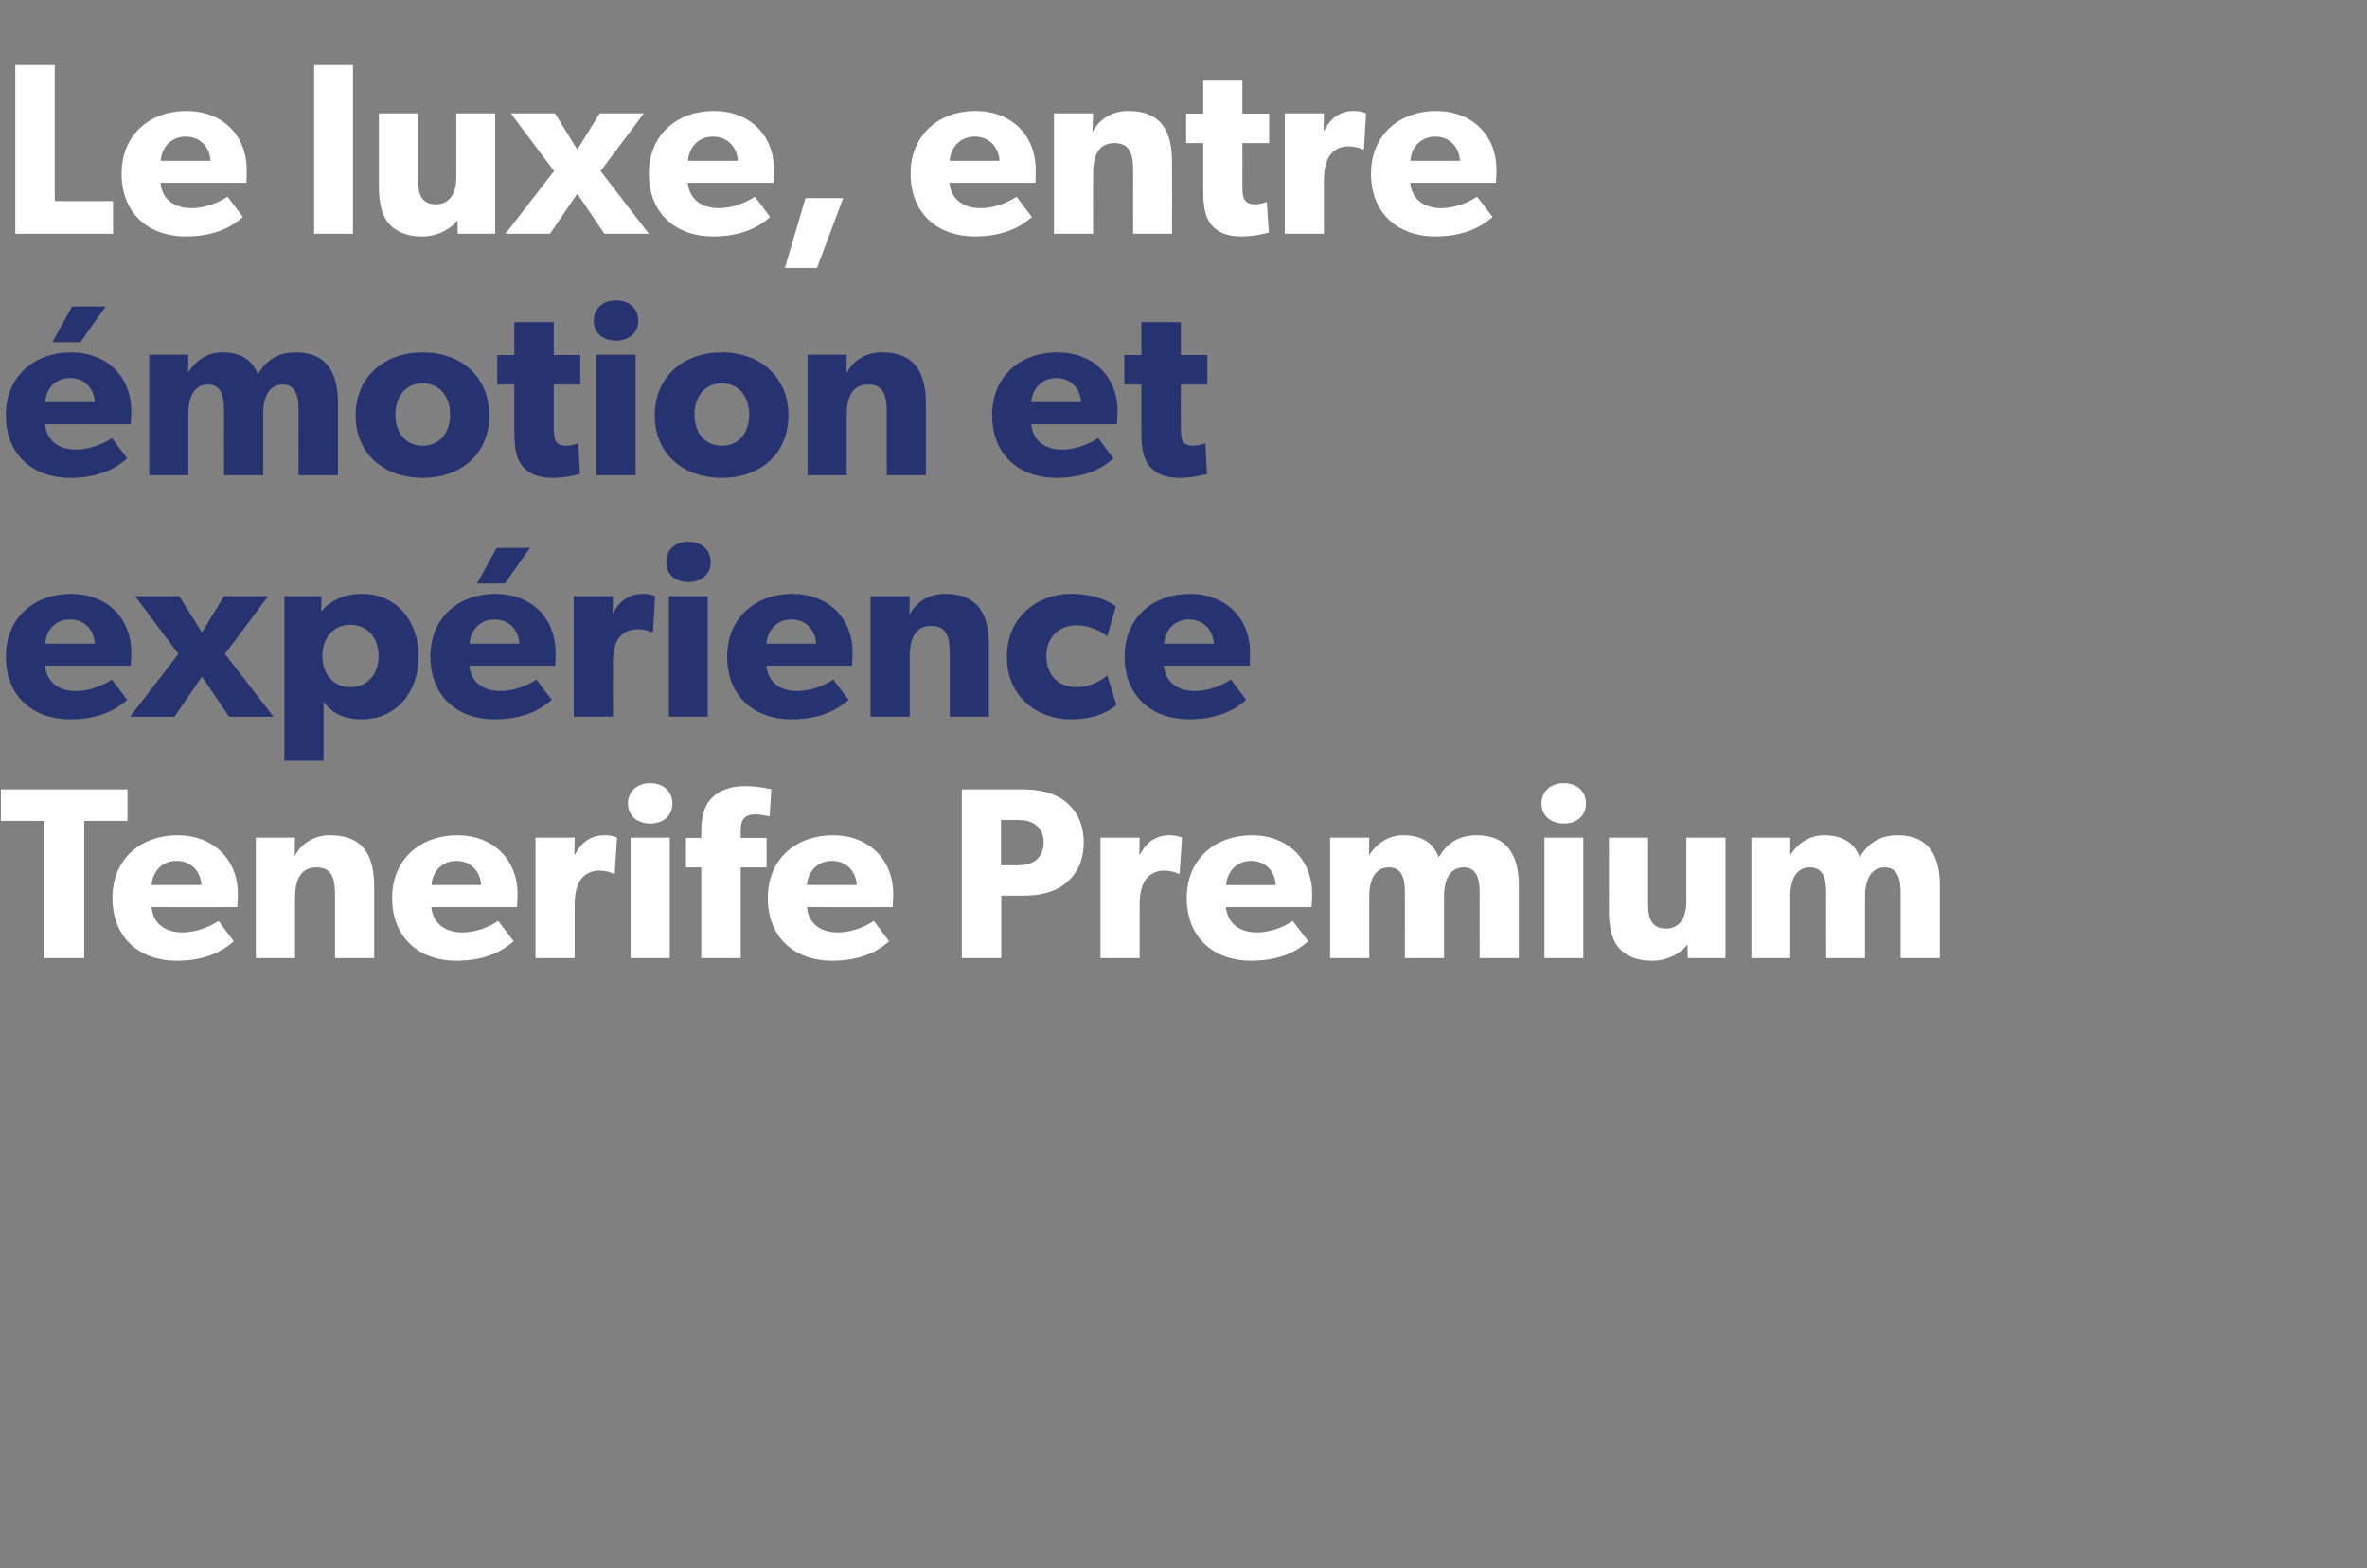 <?xml version="1.0" standalone="no"?><!DOCTYPE svg PUBLIC "-//W3C//DTD SVG 1.1//EN" "http://www.w3.org/Graphics/SVG/1.1/DTD/svg11.dtd"><svg xmlns="http://www.w3.org/2000/svg" version="1.1" width="804px" height="532.6px" viewBox="0 -13 804 532.6" style="top:-13px"><rect x="0" y="-13" width="804" height="532.6" fill="#808080" stroke="none"/><desc>Le luxe, entre motion et exp rience Tenerife Premium</desc><defs/><g id="Polygon10505"><path d="m.3 265.8l0-10.7l43 0l0 10.7l-14.7 0l0 46.6l-13.5 0l0-46.6l-14.8 0zm59.7 47.5c-12.6 0-21.8-7.8-21.8-21.3c0-13.5 9.9-21.3 22.1-21.3c12.1 0 20.5 8.1 20.5 20c-.04 2.03-.2 4.4-.2 4.4c0 0-29.14.03-29.1 0c.5 5.9 5 8.6 10.4 8.6c5.3 0 10-2.3 12.3-3.9c0 0 5.2 6.9 5.2 6.9c-1.3 1-6.7 6.6-19.4 6.6zm0-33.9c-5.5 0-8.3 4.3-8.5 8.2c0 0 16.9 0 16.9 0c-.1-3.8-2.8-8.2-8.4-8.2zm40.2-7.9c0 0-.14 6.29-.1 6.3c2.4-4.6 6.9-7.1 12-7.1c11.9 0 15 7.7 15 17.5c-.03.05 0 24.2 0 24.2l-13.3 0c0 0-.01-21.33 0-21.3c0-5.4-.8-9.5-6.3-9.5c-5.7 0-7.3 4.7-7.3 10.5c-.02.05 0 20.3 0 20.3l-13.3 0l0-40.9l13.3 0zm54.8 41.8c-12.6 0-21.8-7.8-21.8-21.3c0-13.5 10-21.3 22.1-21.3c12.1 0 20.5 8.1 20.5 20c-.01 2.03-.2 4.4-.2 4.4c0 0-29.11.03-29.1 0c.6 5.9 5.1 8.6 10.5 8.6c5.3 0 9.9-2.3 12.2-3.9c0 0 5.3 6.9 5.3 6.9c-1.4 1-6.8 6.6-19.5 6.6zm0-33.9c-5.4 0-8.3 4.3-8.4 8.2c0 0 16.8 0 16.8 0c-.1-3.8-2.8-8.2-8.4-8.2zm40.2-7.9l-.1 5.8c0 0 .2-.01.2 0c2.3-4.5 5.7-6.6 10.1-6.6c2.76.03 4.2.8 4.2.8l-.8 12.2c0 0-.55-.02-.6 0c-.7-.4-2.4-1-4.8-1c-3 0-5.1 1.6-6.1 3c-1 1.3-2.1 4-2.1 8.5c.01.02 0 18.2 0 18.2l-13.3 0l0-40.9l13.3 0zm25.7-18.5c4.4 0 7.5 2.8 7.5 6.9c0 4.1-3.1 6.8-7.5 6.8c-4.5 0-7.6-2.7-7.6-6.8c0-4.1 3.1-6.9 7.6-6.9zm6.6 18.5l0 40.9l-13.3 0l0-40.9l13.3 0zm5.5 10.1l0-10l5.2 0c0 0 .01-2.28 0-2.3c0-4.5.9-8.5 3.3-11c2.4-2.6 6.3-4.3 11.5-4.3c5.21.05 9 1.1 9 1.1l-.6 9.2c0 0-2.61-.71-4.9-.7c-3.9 0-4.9 2.2-4.9 5.3c-.03.01 0 2.7 0 2.7l8.8 0l0 10l-8.8 0l0 30.8l-13.4 0l0-30.8l-5.2 0zm49.6 31.7c-12.6 0-21.8-7.8-21.8-21.3c0-13.5 9.9-21.3 22.1-21.3c12.1 0 20.5 8.1 20.5 20c-.04 2.03-.2 4.4-.2 4.4c0 0-29.14.03-29.1 0c.5 5.9 5 8.6 10.4 8.6c5.3 0 10-2.3 12.3-3.9c0 0 5.2 6.9 5.2 6.9c-1.3 1-6.7 6.6-19.4 6.6zm0-33.9c-5.5 0-8.3 4.3-8.5 8.2c0 0 16.9 0 16.9 0c-.1-3.8-2.8-8.2-8.4-8.2zm79.5-20c3.8 3.2 6 7.6 6 13.7c0 6.2-2.2 10.6-6 13.8c-3.8 3.2-9 4.3-14.9 4.3c-.02.03-7.1 0-7.1 0l0 21.2l-13.4 0l0-57.3c0 0 20.48.03 20.5 0c5.9 0 11.1 1.2 14.9 4.3zm-10.4 19.9c1.6-1.2 2.8-3.3 2.8-6.2c0-2.9-1.2-4.9-2.8-6c-1.6-1.2-3.5-1.6-6.4-1.6c-.02 0-5.3 0-5.3 0l0 15.4c0 0 5.28-.04 5.3 0c2.9 0 4.8-.5 6.4-1.6zm35.4-7.8l-.1 5.8c0 0 .19-.01.2 0c2.3-4.5 5.7-6.6 10.1-6.6c2.75.03 4.2.8 4.2.8l-.8 12.2c0 0-.56-.02-.6 0c-.7-.4-2.5-1-4.8-1c-3 0-5.1 1.6-6.1 3c-1 1.3-2.1 4-2.1 8.5c.01.02 0 18.2 0 18.2l-13.3 0l0-40.9l13.3 0zm37.9 41.8c-12.7 0-21.9-7.8-21.9-21.3c0-13.5 10-21.3 22.1-21.3c12.1 0 20.5 8.1 20.5 20c0 2.03-.2 4.4-.2 4.4c0 0-29.09.03-29.1 0c.6 5.9 5.1 8.6 10.5 8.6c5.3 0 9.9-2.3 12.2-3.9c0 0 5.3 6.9 5.3 6.9c-1.4 1-6.7 6.6-19.4 6.6zm0-33.9c-5.5 0-8.3 4.3-8.5 8.2c0 0 16.8 0 16.8 0c0-3.8-2.8-8.2-8.3-8.2zm40.1-7.9l-.1 5.9c0 0 .13-.03.1 0c2.2-3.5 6.2-6.7 11.4-6.7c5.6 0 10.1 1.9 12.2 7.5c2.9-5 7-7.5 13-7.5c10.5 0 14.2 7.2 14.2 17c.02.05 0 24.7 0 24.7l-13.3 0c0 0-.04-22.25 0-22.2c0-4.4-.9-8.6-5.4-8.6c-4.7 0-6.7 4.2-6.7 9.8c.02 0 0 21 0 21l-13.3 0c0 0 .04-22.25 0-22.2c0-5.1-1.1-8.6-5.4-8.6c-4.7 0-6.7 4.2-6.7 9.8c.03 0 0 21 0 21l-13.3 0l0-40.9l13.3 0zm66.1-18.5c4.5 0 7.5 2.8 7.5 6.9c0 4.1-3 6.8-7.5 6.8c-4.5 0-7.6-2.7-7.6-6.8c0-4.1 3.1-6.9 7.6-6.9zm6.6 18.5l0 40.9l-13.2 0l0-40.9l13.2 0zm23.4 41.8c-5.9 0-9.6-2.1-11.7-4.8c-2-2.8-3-6.4-3-12.3c.05.01 0-24.7 0-24.7l13.3 0c0 0 .03 22.89 0 22.9c0 4.7 1.4 8 6.1 8c4.7 0 6.9-3.8 6.9-9.2c-.02.03 0-21.7 0-21.7l13.3 0l0 40.9l-12.8 0c0 0-.11-4.65-.1-4.6c-1.8 2.4-6.1 5.5-12 5.5zm46.9-41.8l0 5.9c0 0 .03-.03 0 0c2.2-3.5 6.2-6.7 11.4-6.7c5.6 0 10.1 1.9 12.2 7.5c2.9-5 7-7.5 13-7.5c10.5 0 14.2 7.2 14.2 17c.03.05 0 24.7 0 24.7l-13.3 0c0 0-.03-22.25 0-22.2c0-4.4-.9-8.6-5.4-8.6c-4.7 0-6.7 4.2-6.7 9.8c.03 0 0 21 0 21l-13.2 0c0 0-.05-22.25 0-22.2c0-5.1-1.2-8.6-5.5-8.6c-4.7 0-6.7 4.2-6.7 9.8c.03 0 0 21 0 21l-13.2 0l0-40.9l13.2 0z" stroke="none" fill="#fff"/></g><g id="Polygon10504"><path d="m23.8 231.3c-12.6 0-21.8-7.8-21.8-21.3c0-13.5 10-21.3 22.1-21.3c12.1 0 20.5 8.1 20.5 20c-.03 2.03-.2 4.4-.2 4.4c0 0-29.13.03-29.1 0c.6 5.9 5 8.6 10.4 8.6c5.3 0 10-2.3 12.3-3.9c0 0 5.2 6.9 5.2 6.9c-1.3 1-6.7 6.6-19.4 6.6zm0-33.9c-5.5 0-8.3 4.3-8.4 8.2c0 0 16.8 0 16.8 0c-.1-3.8-2.8-8.2-8.4-8.2zm22.1-7.9l15 0l7.7 12.3l7.5-12.3l15 0l-14.7 19.6l16.5 21.3l-15.1 0l-9.2-13.6l-9.3 13.6l-15.1 0l16.4-21.3l-14.7-19.6zm63.3 0c0 0-.06 5.21-.1 5.2c3-3.6 7.6-6 13.8-6c11.8 0 19.3 9.2 19.3 21.3c0 12-7.5 21.3-19.4 21.3c-6 0-10.3-2.2-12.9-6c-.01-.05 0 7.3 0 7.3l0 12.8l-13.3 0l0-55.9l12.6 0zm19.4 20.3c0-6.3-3.9-10.6-9.6-10.6c-5.6 0-9.5 4.3-9.5 10.6c0 6.3 3.9 10.6 9.5 10.6c5.7 0 9.6-4.3 9.6-10.6zm51.4-36.7l-8.5 12.1l-9.5 0l6.7-12.1l11.3 0zm-12 58.2c-12.6 0-21.8-7.8-21.8-21.3c0-13.5 9.9-21.3 22-21.3c12.2 0 20.5 8.1 20.5 20c.04 2.03-.1 4.4-.1 4.4c0 0-29.16.03-29.2 0c.6 5.9 5.1 8.6 10.5 8.6c5.3 0 10-2.3 12.3-3.9c0 0 5.2 6.9 5.2 6.9c-1.3 1-6.7 6.6-19.4 6.6zm0-33.9c-5.5 0-8.3 4.3-8.5 8.2c0 0 16.9 0 16.9 0c-.1-3.8-2.8-8.2-8.4-8.2zm40.2-7.9l-.1 5.8c0 0 .15-.01.1 0c2.4-4.5 5.8-6.6 10.2-6.6c2.71.03 4.1.8 4.1.8l-.7 12.2c0 0-.61-.02-.6 0c-.8-.4-2.5-1-4.8-1c-3 0-5.2 1.6-6.2 3c-1 1.3-2 4-2 8.5c-.04.02 0 18.2 0 18.2l-13.3 0l0-40.9l13.3 0zm25.6-18.5c4.5 0 7.6 2.8 7.6 6.9c0 4.1-3.1 6.8-7.6 6.8c-4.5 0-7.5-2.7-7.5-6.8c0-4.1 3-6.9 7.5-6.9zm6.6 18.5l0 40.9l-13.2 0l0-40.9l13.2 0zm28.4 41.8c-12.6 0-21.8-7.8-21.8-21.3c0-13.5 10-21.3 22.1-21.3c12.1 0 20.5 8.1 20.5 20c-.02 2.03-.2 4.4-.2 4.4c0 0-29.11.03-29.1 0c.6 5.9 5 8.6 10.4 8.6c5.4 0 10-2.3 12.3-3.9c0 0 5.3 6.9 5.3 6.9c-1.4 1-6.8 6.6-19.5 6.6zm0-33.9c-5.4 0-8.3 4.3-8.4 8.2c0 0 16.8 0 16.8 0c-.1-3.8-2.8-8.2-8.4-8.2zm40.2-7.9c0 0-.12 6.29-.1 6.3c2.4-4.6 6.9-7.1 12.1-7.1c11.8 0 14.9 7.7 14.9 17.5c0 .05 0 24.2 0 24.2l-13.3 0c0 0 .02-21.33 0-21.3c0-5.4-.8-9.5-6.3-9.5c-5.7 0-7.3 4.7-7.3 10.5c.01.05 0 20.3 0 20.3l-13.3 0l0-40.9l13.3 0zm54.6 41.8c-11.2 0-21.6-7.6-21.6-21.2c0-13.7 10.6-21.4 21.8-21.4c10.44.03 15.2 4.3 15.2 4.3c0 0-2.93 10.09-2.9 10.1c-1.2-.9-4.8-3.7-10.6-3.7c-5.6 0-10.1 3.9-10.1 10.4c0 6.5 4.1 10.6 10.3 10.6c6.22-.04 10.4-4 10.4-4c0 0 3.12 10.01 3.1 10c-.4.3-4.7 4.9-15.6 4.9zm40.3 0c-12.6 0-21.9-7.8-21.9-21.3c0-13.5 10-21.3 22.1-21.3c12.1 0 20.5 8.1 20.5 20c.02 2.03-.1 4.4-.1 4.4c0 0-29.18.03-29.2 0c.6 5.9 5.1 8.6 10.5 8.6c5.3 0 9.9-2.3 12.3-3.9c0 0 5.2 6.9 5.2 6.9c-1.3 1-6.7 6.6-19.4 6.6zm0-33.9c-5.5 0-8.3 4.3-8.5 8.2c0 0 16.9 0 16.9 0c-.1-3.8-2.9-8.2-8.4-8.2z" stroke="none" fill="#263370"/></g><g id="Polygon10503"><path d="m35.9 91.1l-8.6 12.1l-9.5 0l6.7-12.1l11.4 0zm-12.1 58.2c-12.6 0-21.8-7.8-21.8-21.3c0-13.5 10-21.3 22.1-21.3c12.1 0 20.5 8.1 20.5 20c-.03 2.03-.2 4.4-.2 4.4c0 0-29.13.03-29.1 0c.6 5.9 5 8.6 10.4 8.6c5.3 0 10-2.3 12.3-3.9c0 0 5.2 6.9 5.2 6.9c-1.3 1-6.7 6.6-19.4 6.6zm0-33.9c-5.5 0-8.3 4.3-8.4 8.2c0 0 16.8 0 16.8 0c-.1-3.8-2.8-8.2-8.4-8.2zm40.2-7.9l-.1 5.9c0 0 .09-.03.1 0c2.2-3.5 6.1-6.7 11.4-6.7c5.6 0 10.1 1.9 12.2 7.5c2.9-5 6.9-7.5 13-7.5c10.5 0 14.2 7.2 14.2 17c-.01.05 0 24.7 0 24.7l-13.4 0c0 0 .03-22.25 0-22.2c0-4.4-.8-8.6-5.4-8.6c-4.6 0-6.6 4.2-6.6 9.8c-.01 0 0 21 0 21l-13.3 0c0 0 .01-22.25 0-22.2c0-5.1-1.2-8.6-5.5-8.6c-4.6 0-6.6 4.2-6.6 9.8c-.01 0 0 21 0 21l-13.3 0l0-40.9l13.3 0zm79.6-.8c12.9 0 22.6 8.2 22.6 21.4c0 13.2-9.7 21.2-22.6 21.2c-13 0-22.8-8-22.8-21.2c0-13.2 9.8-21.4 22.8-21.4zm9.3 21.1c0-6-3.5-10.6-9.3-10.6c-5.9 0-9.3 4.6-9.3 10.6c0 6.1 3.4 10.6 9.3 10.6c5.8 0 9.3-4.5 9.3-10.6zm34.7 21.5c-4.8 0-7.9-1.4-10-3.8c-2.1-2.4-2.9-5.8-2.9-12c.01-.04 0-15.9 0-15.9l-5.8 0l0-10l5.8 0l0-11.2l13.4 0l0 11.2l9 0l0 10l-9 0c0 0-.02 14.7 0 14.7c0 3.5.5 4.3 1.1 5.1c.6.6 1.4 1 3.2 1c2.07-.04 4-.8 4-.8c0 0 .64 10.38.6 10.4c-1 .2-4.6 1.3-9.4 1.3zm21.6-60.3c4.5 0 7.6 2.8 7.6 6.9c0 4.1-3.1 6.8-7.6 6.8c-4.4 0-7.5-2.7-7.5-6.8c0-4.1 3.1-6.9 7.5-6.9zm6.7 18.5l0 40.9l-13.3 0l0-40.9l13.3 0zm29.3-.8c12.9 0 22.6 8.2 22.6 21.4c0 13.2-9.7 21.2-22.6 21.2c-13 0-22.8-8-22.8-21.2c0-13.2 9.8-21.4 22.8-21.4zm9.3 21.1c0-6-3.5-10.6-9.3-10.6c-5.9 0-9.3 4.6-9.3 10.6c0 6.1 3.4 10.6 9.3 10.6c5.8 0 9.3-4.5 9.3-10.6zm33.1-20.3c0 0-.13 6.29-.1 6.3c2.4-4.6 6.9-7.1 12-7.1c11.9 0 15 7.7 15 17.5c-.02.05 0 24.2 0 24.2l-13.3 0c0 0 0-21.33 0-21.3c0-5.4-.8-9.5-6.3-9.5c-5.7 0-7.3 4.7-7.3 10.5c-.01.05 0 20.3 0 20.3l-13.3 0l0-40.9l13.3 0zm71.2 41.8c-12.6 0-21.8-7.8-21.8-21.3c0-13.5 9.9-21.3 22.1-21.3c12.1 0 20.5 8.1 20.5 20c-.05 2.03-.2 4.4-.2 4.4c0 0-29.15.03-29.1 0c.5 5.9 5 8.6 10.4 8.6c5.3 0 10-2.3 12.3-3.9c0 0 5.2 6.9 5.2 6.9c-1.3 1-6.7 6.6-19.4 6.6zm0-33.9c-5.5 0-8.3 4.3-8.5 8.2c0 0 16.9 0 16.9 0c-.1-3.8-2.8-8.2-8.4-8.2zm41.8 33.9c-4.8 0-7.9-1.4-10-3.8c-2.1-2.4-2.9-5.8-2.9-12c-.01-.04 0-15.9 0-15.9l-5.8 0l0-10l5.8 0l0-11.2l13.4 0l0 11.2l9 0l0 10l-9 0c0 0-.05 14.7 0 14.7c0 3.5.4 4.3 1.1 5.1c.6.6 1.4 1 3.2 1c2.04-.04 4-.8 4-.8c0 0 .61 10.38.6 10.4c-1 .2-4.6 1.3-9.4 1.3z" stroke="none" fill="#263370"/></g><g id="Polygon10502"><path d="m18.6 9.1l0 46.2l19.8 0l0 11.1l-33.2 0l0-57.3l13.4 0zm44.5 58.2c-12.6 0-21.8-7.8-21.8-21.3c0-13.5 9.9-21.3 22-21.3c12.1 0 20.5 8.1 20.5 20c.03 2.03-.1 4.4-.1 4.4c0 0-29.17.03-29.2 0c.6 5.9 5.1 8.6 10.5 8.6c5.3 0 9.9-2.3 12.3-3.9c0 0 5.2 6.9 5.2 6.9c-1.3 1-6.7 6.6-19.4 6.6zm0-33.9c-5.5 0-8.3 4.3-8.5 8.2c0 0 16.9 0 16.9 0c-.1-3.8-2.9-8.2-8.4-8.2zm56.8-24.3l0 57.3l-13.2 0l0-57.3l13.2 0zm23.5 58.2c-5.9 0-9.6-2.1-11.7-4.8c-2-2.8-3-6.4-3-12.3c.03.01 0-24.7 0-24.7l13.3 0c0 0 .01 22.89 0 22.9c0 4.7 1.3 8 6.1 8c4.7 0 6.9-3.8 6.9-9.2c-.04.03 0-21.7 0-21.7l13.2 0l0 40.9l-12.7 0c0 0-.13-4.65-.1-4.6c-1.8 2.4-6.1 5.5-12 5.5zm30.1-41.8l15 0l7.6 12.3l7.6-12.3l15 0l-14.7 19.6l16.4 21.3l-15.1 0l-9.2-13.6l-9.3 13.6l-15.1 0l16.5-21.3l-14.7-19.6zm68.7 41.8c-12.6 0-21.8-7.8-21.8-21.3c0-13.5 9.9-21.3 22-21.3c12.2 0 20.5 8.1 20.5 20c.04 2.03-.1 4.4-.1 4.4c0 0-29.16.03-29.2 0c.6 5.9 5.1 8.6 10.5 8.6c5.3 0 10-2.3 12.3-3.9c0 0 5.2 6.9 5.2 6.9c-1.3 1-6.7 6.6-19.4 6.6zm0-33.9c-5.5 0-8.3 4.3-8.5 8.2c0 0 16.9 0 16.9 0c-.1-3.8-2.8-8.2-8.4-8.2zm44.2 20.9l-8.9 23.7l-10.9 0l7-23.7l12.8 0zm44.7 13c-12.6 0-21.8-7.8-21.8-21.3c0-13.5 9.9-21.3 22-21.3c12.1 0 20.5 8.1 20.5 20c.03 2.03-.1 4.4-.1 4.4c0 0-29.17.03-29.2 0c.6 5.9 5.1 8.6 10.5 8.6c5.3 0 10-2.3 12.3-3.9c0 0 5.2 6.9 5.2 6.9c-1.3 1-6.7 6.6-19.4 6.6zm0-33.9c-5.5 0-8.3 4.3-8.5 8.2c0 0 16.9 0 16.9 0c-.1-3.8-2.9-8.2-8.4-8.2zm40.2-7.9c0 0-.17 6.29-.2 6.3c2.5-4.6 6.9-7.1 12.1-7.1c11.9 0 14.9 7.7 14.9 17.5c.05.05 0 24.2 0 24.2l-13.2 0c0 0-.03-21.33 0-21.3c0-5.4-.9-9.5-6.3-9.5c-5.8 0-7.3 4.7-7.3 10.5c-.05.05 0 20.3 0 20.3l-13.3 0l0-40.9l13.3 0zm50.3 41.8c-4.8 0-7.9-1.4-10-3.8c-2.1-2.4-2.9-5.8-2.9-12c-.01-.04 0-15.9 0-15.9l-5.8 0l0-10l5.8 0l0-11.2l13.3 0l0 11.2l9.1 0l0 10l-9.1 0c0 0 .05 14.7 0 14.7c0 3.5.5 4.3 1.2 5.1c.6.6 1.4 1 3.2 1c2.04-.04 3.9-.8 3.9-.8c0 0 .71 10.38.7 10.4c-1 .2-4.6 1.3-9.4 1.3zm28.1-41.8l-.1 5.8c0 0 .17-.01.2 0c2.3-4.5 5.7-6.6 10.1-6.6c2.74.03 4.1.8 4.1.8l-.7 12.2c0 0-.58-.02-.6 0c-.7-.4-2.5-1-4.8-1c-3 0-5.1 1.6-6.1 3c-1 1.3-2.1 4-2.1 8.5c-.01.02 0 18.2 0 18.2l-13.3 0l0-40.9l13.3 0zm37.8 41.8c-12.6 0-21.8-7.8-21.8-21.3c0-13.5 10-21.3 22.1-21.3c12.1 0 20.5 8.1 20.5 20c-.01 2.03-.2 4.4-.2 4.4c0 0-29.11.03-29.1 0c.6 5.9 5.1 8.6 10.4 8.6c5.4 0 10-2.3 12.3-3.9c0 0 5.3 6.9 5.3 6.9c-1.4 1-6.8 6.6-19.5 6.6zm0-33.9c-5.4 0-8.3 4.3-8.4 8.2c0 0 16.8 0 16.8 0c-.1-3.8-2.8-8.2-8.4-8.2z" stroke="none" fill="#fff"/></g></svg>